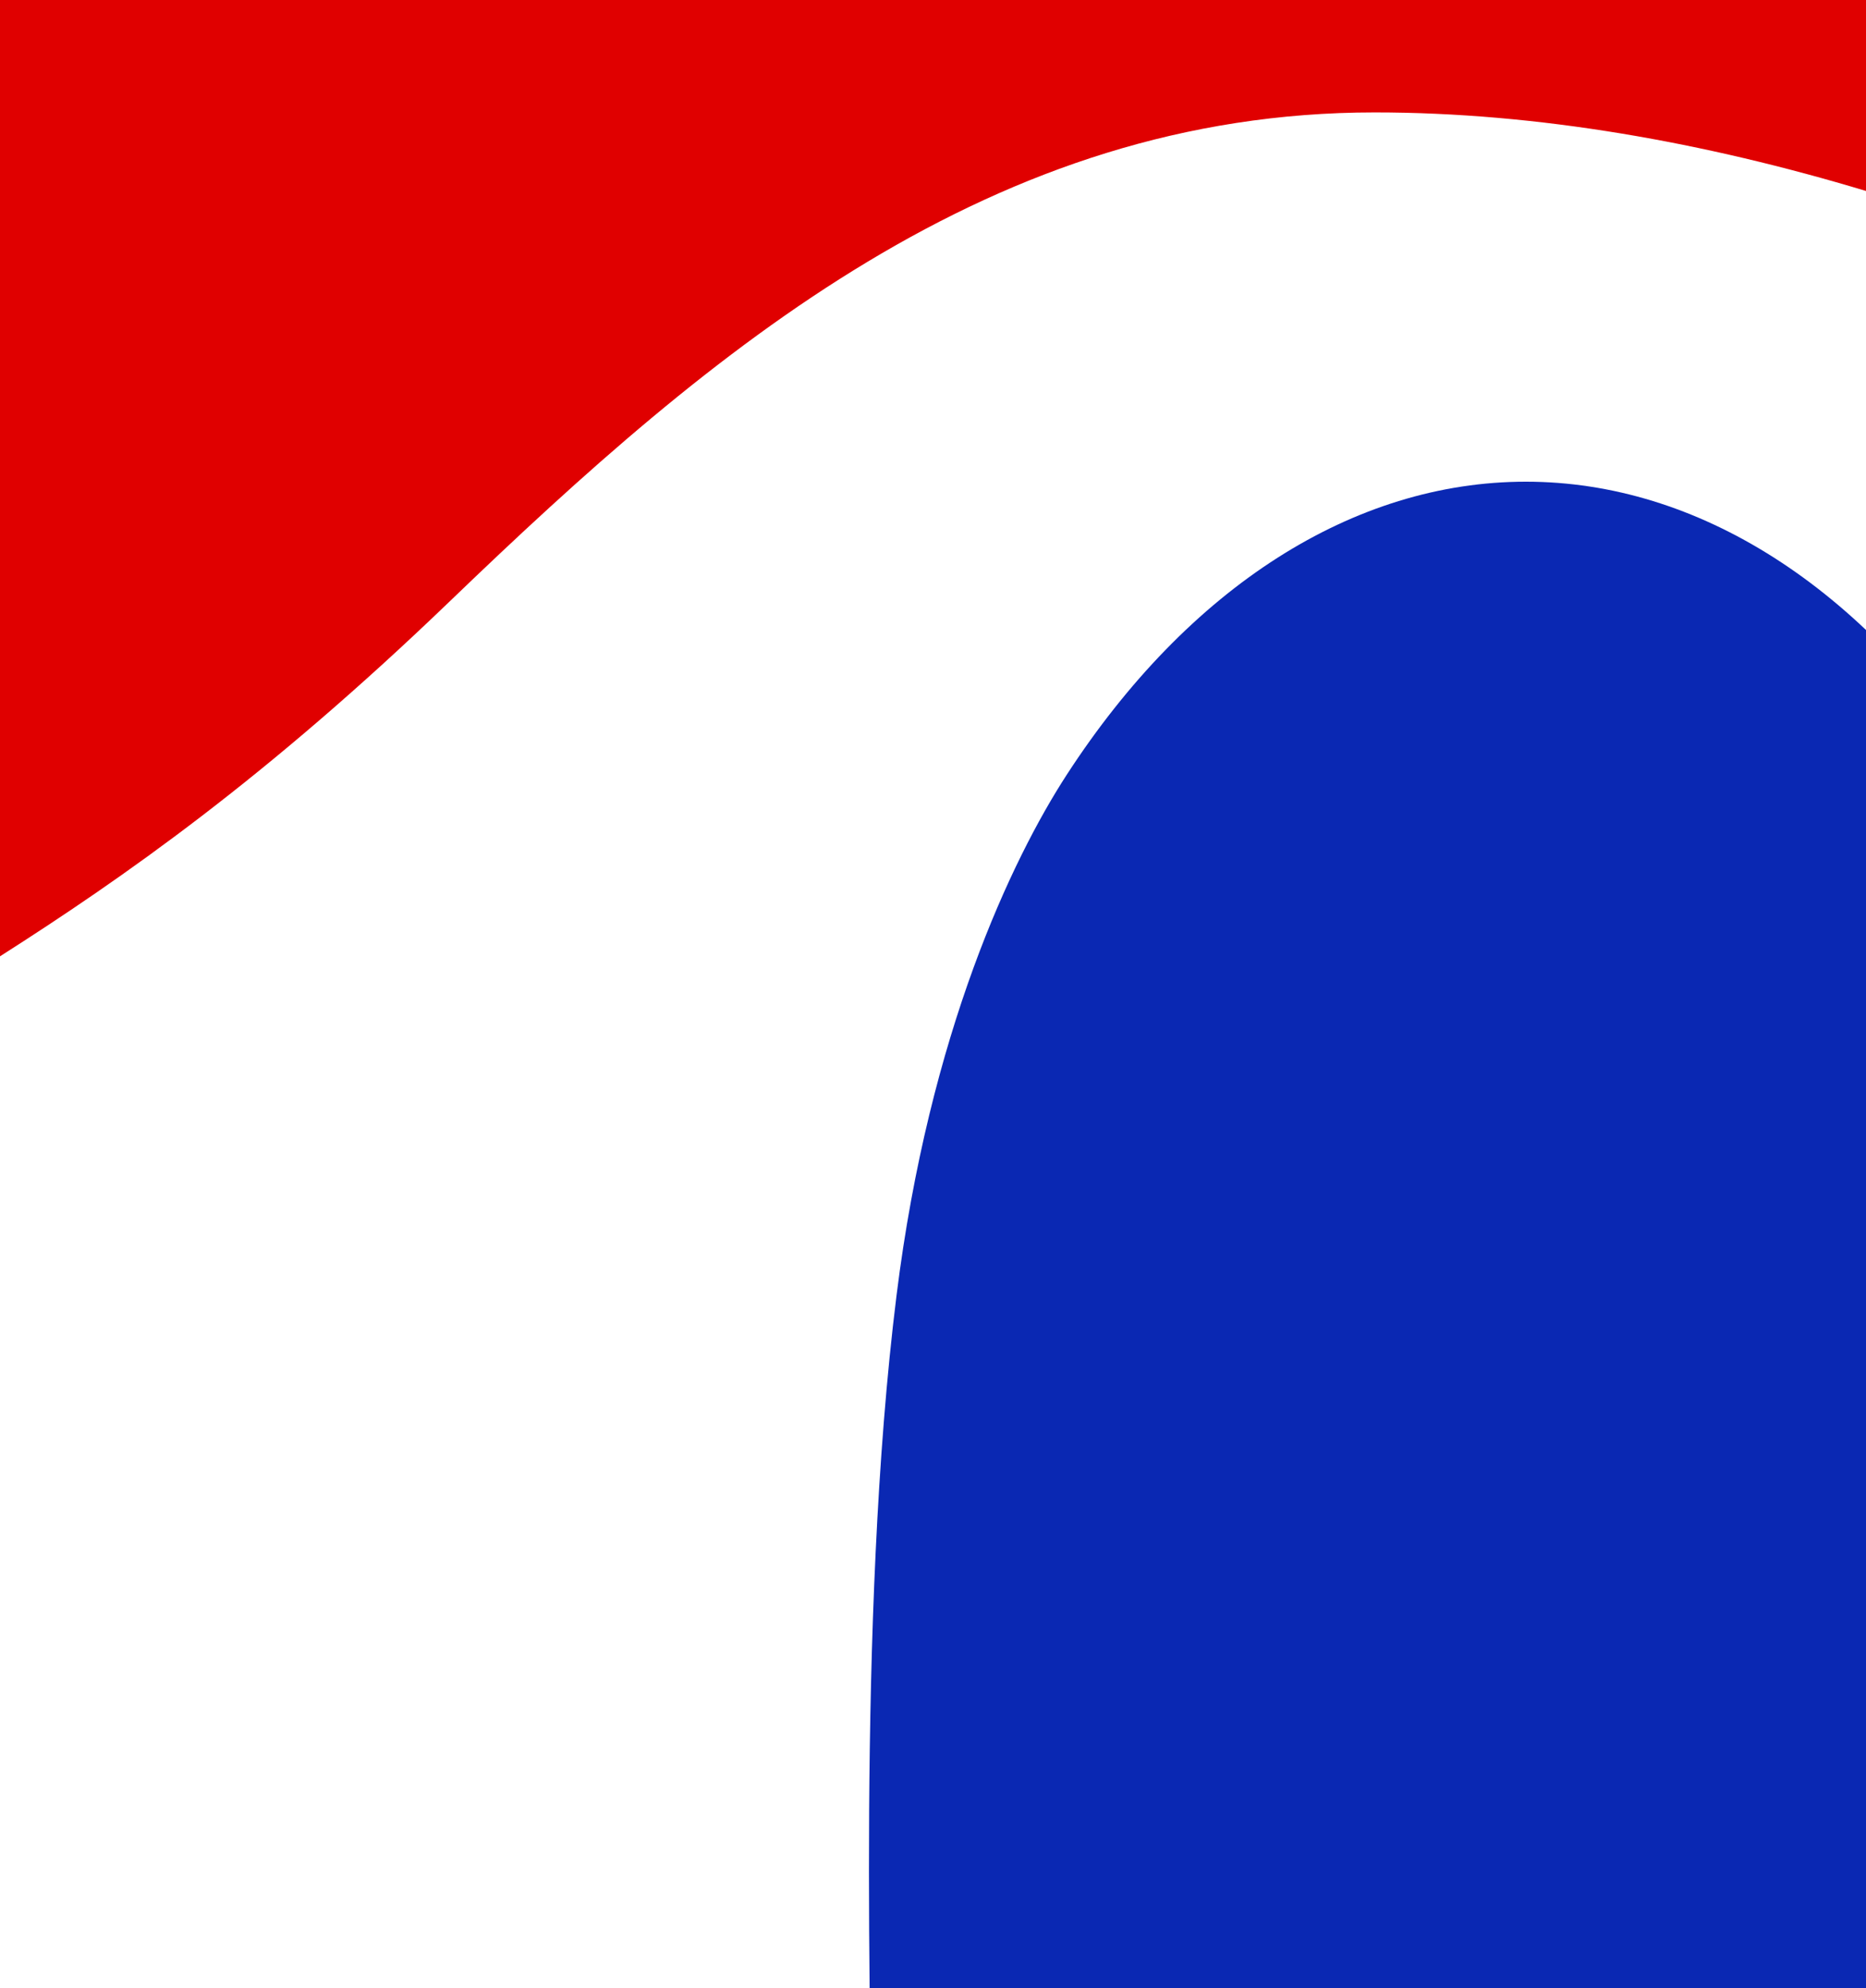 <?xml version="1.0" encoding="UTF-8"?>
<svg width="216pt" height="230pt" version="1.0" viewBox="0 0 216 230" xmlns="http://www.w3.org/2000/svg">
<rect x="0" y="0" width="216" height="230" fill="#808080" stroke="none"/>
<defs>
<clipPath id="a">
<path d="m0-2256.7h2160v2256.7h-2160z" fill="#916f6f" fill-rule="evenodd" stop-color="#000000" stroke-width="7.905"/>
</clipPath>
</defs>
<g transform="translate(0 230) scale(.1 -.1)" fill-rule="evenodd">
<path d="m0 2300h2160v-2300h-2160z" fill="#fff" stop-color="#000000" stroke-width="7.981"/>
<path d="m0 2300v-1106.4c142.05 90.55 307.24 205.45 521.32 411.36 304.9 293.26 627.45 564.99 1070 564.99 189.52 0 382.94-34.956 568.68-90.879v220.93z" fill="#e00000" stop-color="#000000" stroke-width="7.981"/>
<path transform="scale(1,-1)" d="m2517.9-584.91c0 123.24-920.03 2047.5-1210.2 2207.6-432.73 238.87-298.25-1251.9-298.25-1386.4 0-169.45-18.403-662.4 28.324-1037.5 37.942-304.57 133.85-505.13 197.02-602.42 140.95-217.12 332.13-339.09 531.47-339.09s390.51 121.98 531.47 339.09c140.95 217.12 220.14 511.59 220.14 818.64z" clip-path="url(#a)" fill="#0a28b3" stop-color="#000000" stroke-width="1.12"/>
</g>
</svg>
